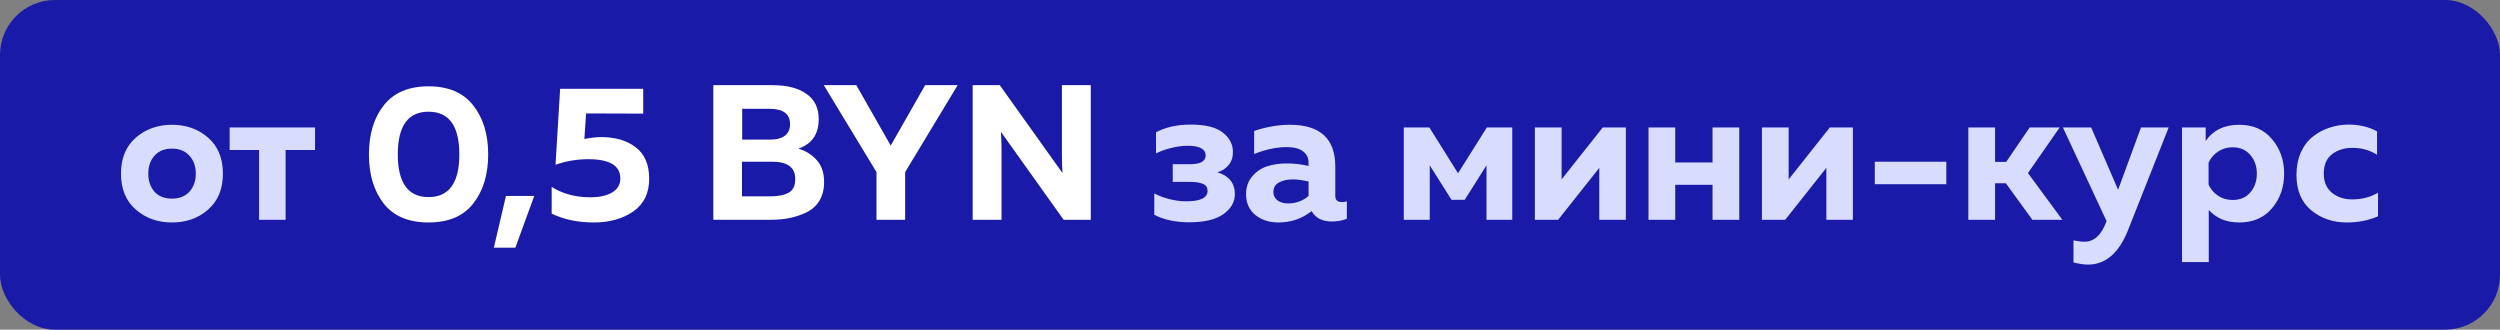 <?xml version="1.0" encoding="UTF-8"?> <svg xmlns="http://www.w3.org/2000/svg" width="182" height="24" viewBox="0 0 182 24" fill="none"><rect x="0" y="0" width="182" height="24" fill="#808080" stroke="none"/> <rect width="182" height="24" rx="4" fill="#191BA8"></rect> <path d="M9.886 15.258C9.168 14.633 8.808 13.76 8.808 12.64C8.808 11.52 9.168 10.647 9.886 10.022C10.605 9.397 11.482 9.084 12.518 9.084C13.564 9.084 14.441 9.397 15.15 10.022C15.869 10.647 16.228 11.52 16.228 12.64C16.228 13.76 15.869 14.633 15.15 15.258C14.441 15.883 13.564 16.196 12.518 16.196C11.482 16.196 10.605 15.883 9.886 15.258ZM13.792 13.956C14.1 13.611 14.254 13.172 14.254 12.64C14.254 12.108 14.1 11.674 13.792 11.338C13.484 10.993 13.06 10.82 12.518 10.82C11.977 10.82 11.552 10.993 11.244 11.338C10.946 11.674 10.796 12.108 10.796 12.64C10.796 13.172 10.946 13.611 11.244 13.956C11.552 14.292 11.977 14.46 12.518 14.46C13.06 14.46 13.484 14.292 13.792 13.956ZM20.793 16L18.861 16L18.861 10.918L16.719 10.918L16.719 9.28L22.935 9.28L22.935 10.918L20.793 10.918L20.793 16ZM89.898 14.138C89.898 14.707 89.618 15.193 89.058 15.594C88.498 15.986 87.676 16.182 86.594 16.182C85.586 16.182 84.732 16 84.032 15.636L84.032 14.082C84.302 14.231 84.657 14.367 85.096 14.488C85.534 14.6 85.95 14.656 86.342 14.656C87.387 14.656 87.91 14.404 87.91 13.9C87.91 13.639 87.793 13.466 87.56 13.382C87.336 13.289 87.023 13.242 86.622 13.242L85.376 13.242L85.376 11.954L86.622 11.954C87.387 11.954 87.77 11.744 87.77 11.324C87.77 10.848 87.331 10.61 86.454 10.61C86.08 10.61 85.674 10.666 85.236 10.778C84.797 10.89 84.438 11.021 84.158 11.17V9.63C84.858 9.257 85.702 9.07 86.692 9.07C87.765 9.07 88.544 9.266 89.03 9.658C89.515 10.041 89.758 10.512 89.758 11.072C89.758 11.455 89.65 11.772 89.436 12.024C89.23 12.276 88.96 12.449 88.624 12.542C89.473 12.803 89.898 13.335 89.898 14.138ZM97.21 14.264C97.21 14.563 97.369 14.712 97.686 14.712C97.817 14.712 97.938 14.693 98.05 14.656L98.05 15.93C97.695 16.061 97.336 16.126 96.972 16.126C96.263 16.126 95.768 15.874 95.488 15.37C94.788 15.921 93.981 16.196 93.066 16.196C92.403 16.196 91.843 16.014 91.386 15.65C90.938 15.277 90.714 14.773 90.714 14.138C90.714 13.606 90.873 13.163 91.19 12.808C91.507 12.453 91.876 12.215 92.296 12.094C92.716 11.963 93.173 11.898 93.668 11.898C94.219 11.898 94.751 11.959 95.264 12.08V11.842C95.264 11.497 95.129 11.221 94.858 11.016C94.587 10.811 94.195 10.708 93.682 10.708C92.935 10.708 92.142 10.876 91.302 11.212L91.302 9.532C92.198 9.233 93.066 9.084 93.906 9.084C96.109 9.084 97.21 10.097 97.21 12.122L97.21 14.264ZM94.116 13.06C93.715 13.06 93.379 13.135 93.108 13.284C92.837 13.433 92.702 13.667 92.702 13.984C92.702 14.227 92.8 14.427 92.996 14.586C93.201 14.735 93.453 14.81 93.752 14.81C94.34 14.81 94.844 14.628 95.264 14.264L95.264 13.214C94.835 13.111 94.452 13.06 94.116 13.06ZM104.086 16L102.196 16L102.196 9.28L104.058 9.28L106.144 12.612L108.244 9.28L110.092 9.28L110.092 16L108.216 16L108.216 12.038L106.634 14.544L105.668 14.544L104.086 12.038L104.086 16ZM113.433 16L111.739 16L111.739 9.28L113.685 9.28L113.685 13.06L116.681 9.28L118.361 9.28L118.361 16L116.429 16L116.429 12.22L113.433 16ZM121.957 16L120.011 16L120.011 9.28L121.957 9.28L121.957 11.828L124.673 11.828L124.673 9.28L126.619 9.28L126.619 16L124.673 16L124.673 13.452L121.957 13.452L121.957 16ZM129.962 16L128.268 16L128.268 9.28L130.214 9.28V13.06L133.21 9.28L134.89 9.28L134.89 16L132.958 16V12.22L129.962 16ZM136.484 11.772L141.692 11.772L141.692 13.41L136.484 13.41L136.484 11.772ZM145.24 16L143.294 16L143.294 9.28L145.24 9.28V11.786L146.052 11.786L147.76 9.28L149.944 9.28L147.634 12.598L150.14 16L147.956 16L146.024 13.34L145.24 13.34V16ZM154.198 13.816L155.864 9.28L157.88 9.28L154.898 16.812C154.235 18.445 153.269 19.262 152 19.262C151.729 19.262 151.379 19.211 150.95 19.108V17.498C151.258 17.563 151.524 17.596 151.748 17.596C152.457 17.596 152.989 17.106 153.344 16.126L153.358 16.098L150.18 9.28L152.238 9.28L154.198 13.816ZM160.574 10.26C161.125 9.476 161.937 9.084 163.01 9.084C164.028 9.084 164.826 9.434 165.404 10.134C165.992 10.825 166.286 11.66 166.286 12.64C166.286 13.62 165.992 14.46 165.404 15.16C164.826 15.851 164.028 16.196 163.01 16.196C162.086 16.196 161.349 15.893 160.798 15.286L160.798 19.08L158.852 19.08L158.852 9.28L160.574 9.28V10.26ZM163.822 14.012C164.14 13.639 164.298 13.181 164.298 12.64C164.298 12.099 164.14 11.646 163.822 11.282C163.505 10.909 163.076 10.722 162.534 10.722C162.133 10.722 161.774 10.829 161.456 11.044C161.148 11.259 160.924 11.525 160.784 11.842L160.784 13.438C160.924 13.755 161.148 14.021 161.456 14.236C161.774 14.451 162.133 14.558 162.534 14.558C163.076 14.558 163.505 14.376 163.822 14.012ZM167.183 12.738C167.183 12.122 167.291 11.571 167.505 11.086C167.729 10.601 168.023 10.218 168.387 9.938C168.751 9.649 169.153 9.434 169.591 9.294C170.03 9.145 170.492 9.07 170.977 9.07C171.752 9.07 172.443 9.233 173.049 9.56V11.268C172.527 10.932 171.929 10.764 171.257 10.764C170.669 10.764 170.175 10.918 169.773 11.226C169.372 11.534 169.171 12.005 169.171 12.64C169.171 13.247 169.372 13.713 169.773 14.04C170.175 14.357 170.66 14.516 171.229 14.516C171.948 14.516 172.578 14.353 173.119 14.026V15.748C172.419 16.047 171.663 16.196 170.851 16.196C169.843 16.196 168.98 15.902 168.261 15.314C167.543 14.717 167.183 13.858 167.183 12.738Z" fill="#D8DCFF"></path> <path d="M27.937 14.824C27.218 13.9 26.859 12.705 26.859 11.24C26.859 9.775 27.218 8.585 27.937 7.67C28.665 6.746 29.752 6.284 31.199 6.284C32.645 6.284 33.728 6.746 34.447 7.67C35.175 8.585 35.539 9.775 35.539 11.24C35.539 12.705 35.175 13.9 34.447 14.824C33.728 15.739 32.645 16.196 31.199 16.196C29.752 16.196 28.665 15.739 27.937 14.824ZM31.199 14.348C32.692 14.348 33.439 13.312 33.439 11.24C33.439 9.168 32.692 8.132 31.199 8.132C29.706 8.132 28.959 9.168 28.959 11.24C28.959 13.312 29.706 14.348 31.199 14.348ZM37.52 18.03L35.952 18.03L36.834 14.264L38.892 14.264L37.52 18.03ZM40.778 6.466L46.826 6.466L46.826 8.272L42.668 8.258L42.542 10.12C42.99 10.027 43.401 9.98 43.774 9.98C44.801 9.98 45.636 10.227 46.28 10.722C46.934 11.217 47.26 11.982 47.26 13.018C47.26 14.063 46.873 14.857 46.098 15.398C45.324 15.93 44.367 16.196 43.228 16.196C42.071 16.196 41.049 15.981 40.162 15.552L40.162 13.606C40.956 14.11 41.898 14.362 42.99 14.362C43.644 14.362 44.166 14.245 44.558 14.012C44.96 13.779 45.16 13.438 45.16 12.99C45.16 12.057 44.386 11.59 42.836 11.59C41.996 11.59 41.198 11.725 40.442 11.996L40.778 6.466ZM51.93 6.2L56.214 6.2C57.287 6.2 58.118 6.41 58.706 6.83C59.303 7.241 59.602 7.857 59.602 8.678C59.602 9.77 59.107 10.484 58.118 10.82C58.659 10.979 59.107 11.259 59.462 11.66C59.816 12.052 59.994 12.584 59.994 13.256C59.994 13.788 59.877 14.245 59.644 14.628C59.41 15.001 59.093 15.281 58.692 15.468C58.3 15.655 57.894 15.79 57.474 15.874C57.063 15.958 56.62 16 56.144 16L51.93 16L51.93 6.2ZM57.894 13.032C57.894 12.192 57.339 11.772 56.228 11.772L54.016 11.772L54.016 14.292L56.116 14.292C56.666 14.292 57.1 14.203 57.418 14.026C57.735 13.849 57.894 13.517 57.894 13.032ZM57.516 9.042C57.516 8.295 57.021 7.922 56.032 7.922L54.03 7.922L54.03 10.162L56.144 10.162C56.554 10.162 56.886 10.069 57.138 9.882C57.39 9.686 57.516 9.406 57.516 9.042ZM65.895 16L63.809 16L63.809 12.528L59.973 6.2L62.339 6.2L64.845 10.596L67.351 6.2L69.717 6.2L65.895 12.528L65.895 16ZM72.911 16L70.811 16L70.811 6.2L72.785 6.2L77.349 12.598C77.321 12.197 77.307 11.749 77.307 11.254L77.307 6.2L79.407 6.2L79.407 16L77.433 16L72.869 9.602C72.897 10.003 72.911 10.451 72.911 10.946L72.911 16Z" fill="white"></path> </svg> 